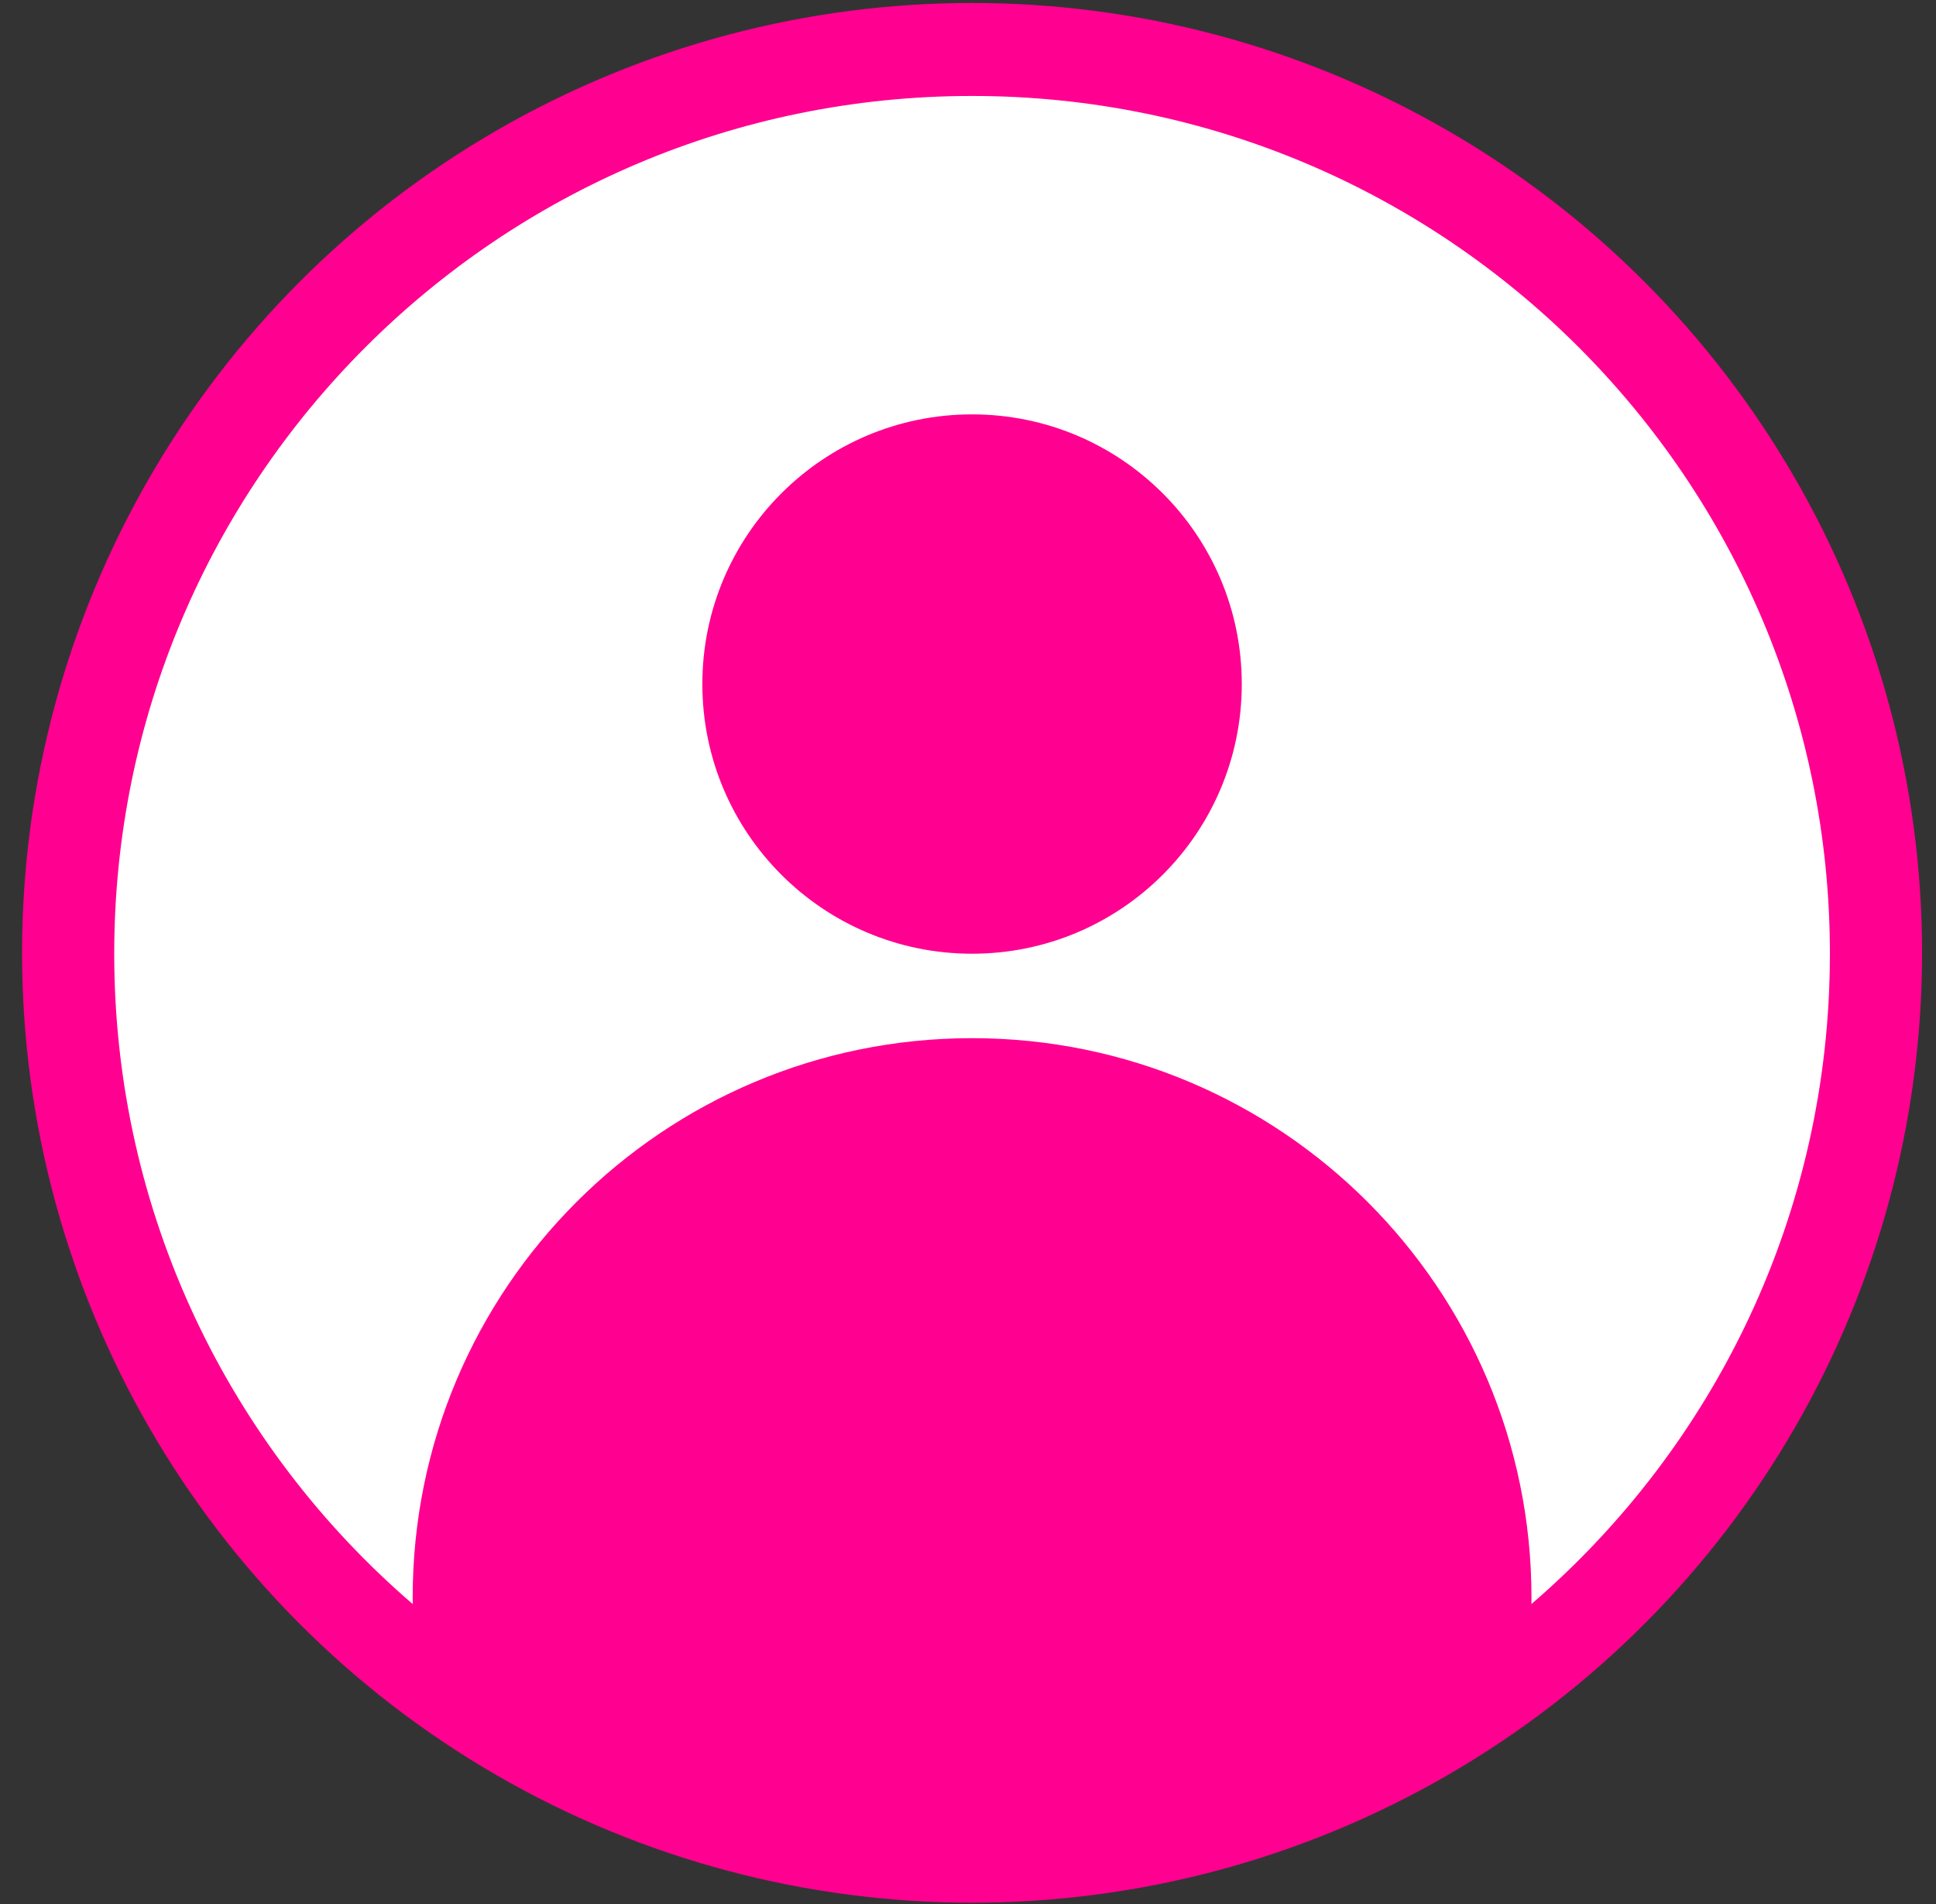 <svg width="61" height="60" viewBox="0 0 61 60" fill="none" xmlns="http://www.w3.org/2000/svg">
<rect x="0" y="0" width="61" height="60" fill="#333333" stroke="none"/>
<circle cx="30.628" cy="30.026" r="28.433" fill="#FF0090" stroke="#FF0090" stroke-width="3"/>
<path fill-rule="evenodd" clip-rule="evenodd" d="M13.004 50.548C13.004 50.479 13.003 50.41 13.003 50.34C13.003 40.606 20.894 32.715 30.628 32.715C40.363 32.715 48.254 40.606 48.254 50.34C48.254 50.409 48.254 50.478 48.253 50.547C54.011 45.59 57.657 38.248 57.657 30.054C57.657 15.126 45.556 3.024 30.628 3.024C15.7 3.024 3.599 15.126 3.599 30.054C3.599 38.248 7.245 45.591 13.004 50.548ZM39.126 21.556C39.126 26.249 35.321 30.054 30.628 30.054C25.935 30.054 22.13 26.249 22.13 21.556C22.13 16.863 25.935 13.058 30.628 13.058C35.321 13.058 39.126 16.863 39.126 21.556Z" fill="white"/>
</svg>
